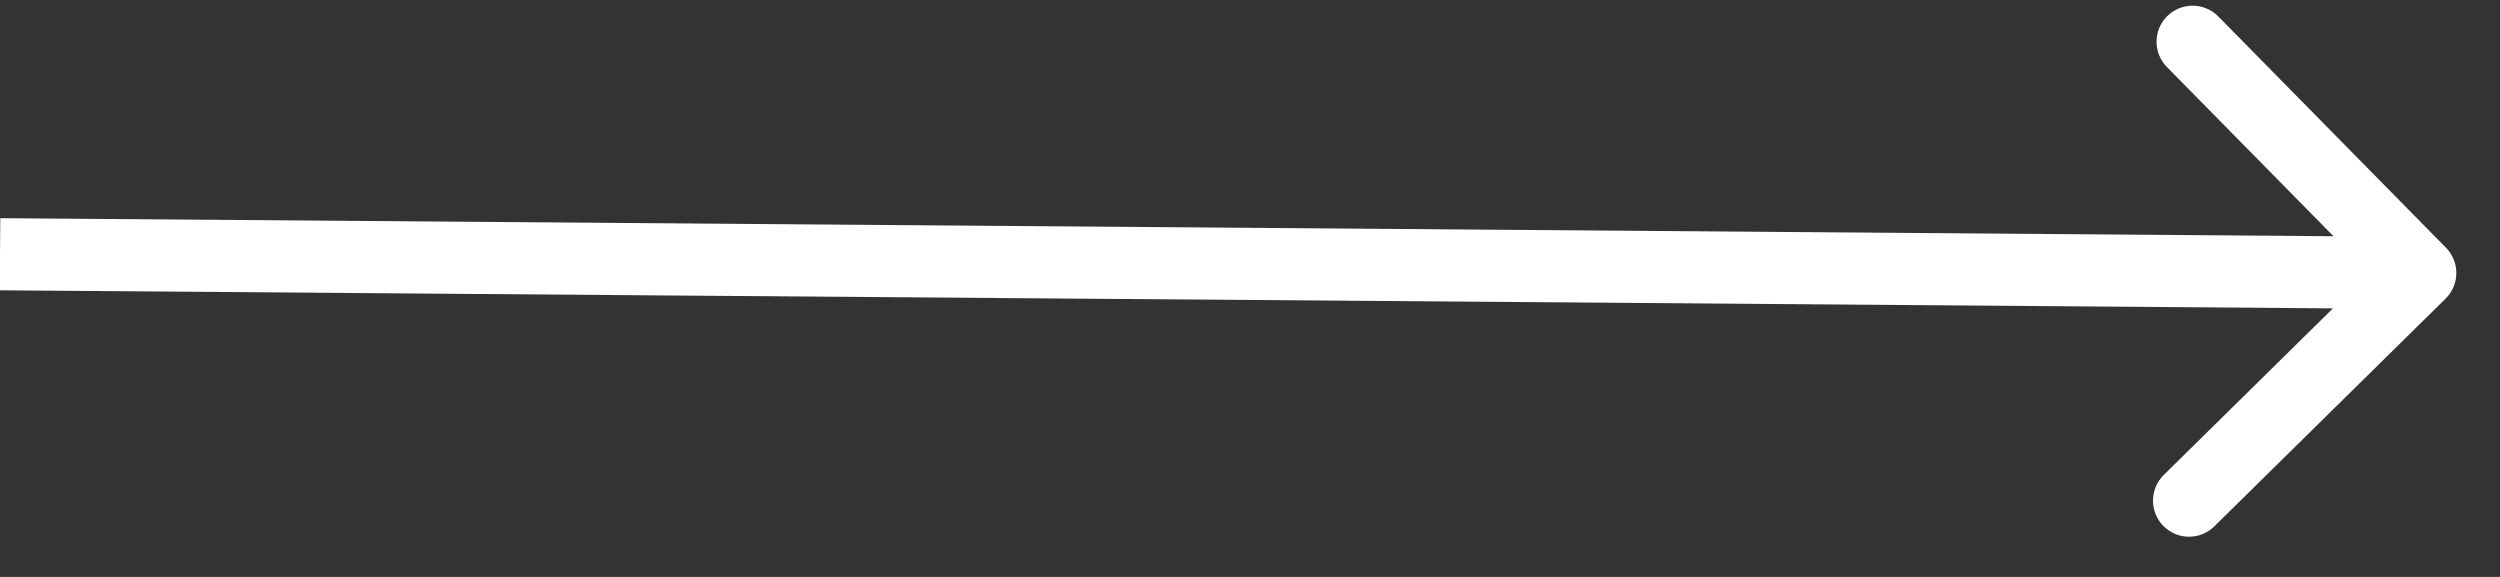 <svg width="52" height="12" viewBox="0 0 52 12" fill="none" xmlns="http://www.w3.org/2000/svg">
<rect x="0" y="0" width="52" height="12" fill="#333333" stroke="none"/>
<path d="M50.868 6.212C51.163 5.922 51.167 5.447 50.876 5.152L46.14 0.342C45.85 0.047 45.375 0.043 45.08 0.334C44.785 0.624 44.781 1.099 45.072 1.394L49.281 5.67L45.006 9.879C44.711 10.17 44.707 10.645 44.998 10.94C45.288 11.235 45.763 11.239 46.058 10.948L50.868 6.212ZM-0.006 6.038L50.336 6.428L50.348 4.928L0.006 4.538L-0.006 6.038Z" fill="white"/>
</svg>
